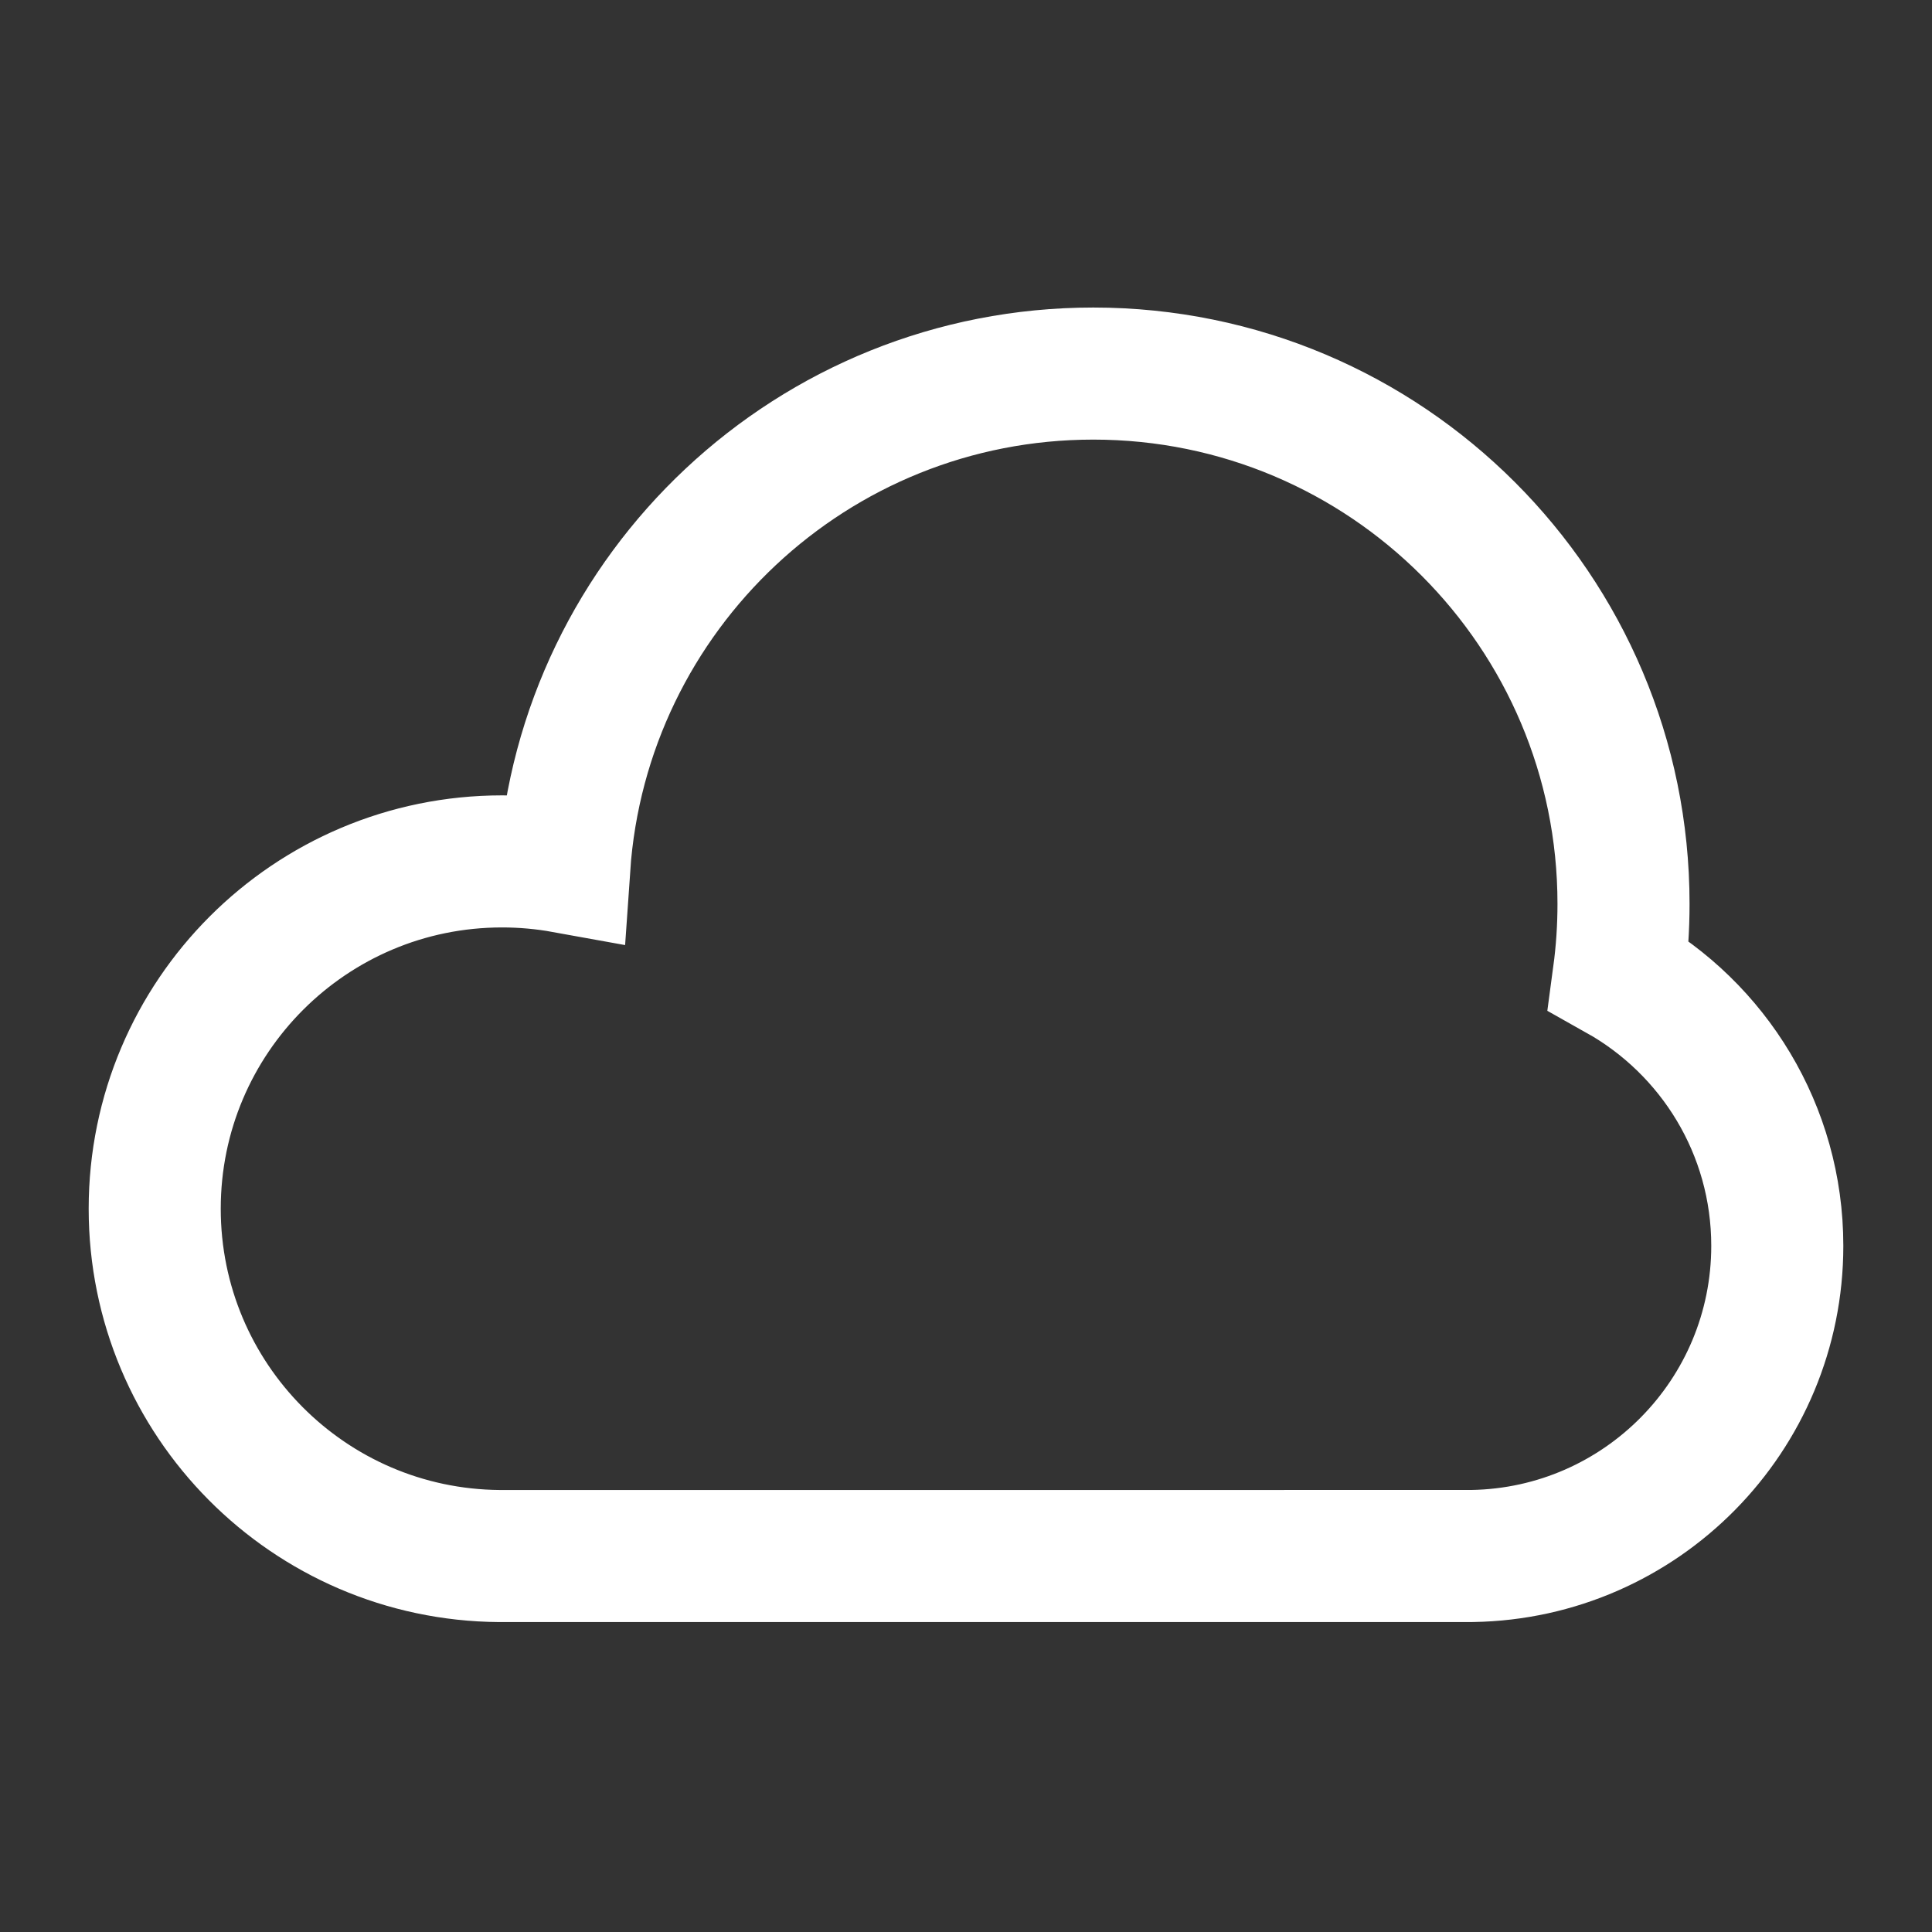 <?xml version="1.0" encoding="UTF-8"?>
<svg width="512px" height="512px" viewBox="0 0 512 512" version="1.1" xmlns="http://www.w3.org/2000/svg" xmlns:xlink="http://www.w3.org/1999/xlink">
    <rect x="0" y="0" width="512" height="512" fill="#333333" stroke="none"/>
    <title>512x512 white</title>
    <g id="512x512-white" stroke="none" stroke-width="1" fill="none" fill-rule="evenodd">
        <g id="cloud" transform="translate(41, 99)" stroke="#FFFFFF" stroke-width="35">
            <path d="M91.34,313.366 C40.829,312.985 0,271.922 0,221.324 C0,170.49 41.209,129.281 92.042,129.281 C97.674,129.281 103.188,129.787 108.54,130.755 C113.553,57.703 174.4,0 248.725,0 C326.334,0 389.248,62.914 389.248,140.523 C389.248,146.936 388.819,153.248 387.987,159.433 C413.058,173.511 430,200.357 430,231.16 C430,276.107 393.928,312.629 349.154,313.355 L348.473,313.36 L92.044,313.366 L91.34,313.366 Z" id="icon"></path>
        </g>
    </g>
</svg>